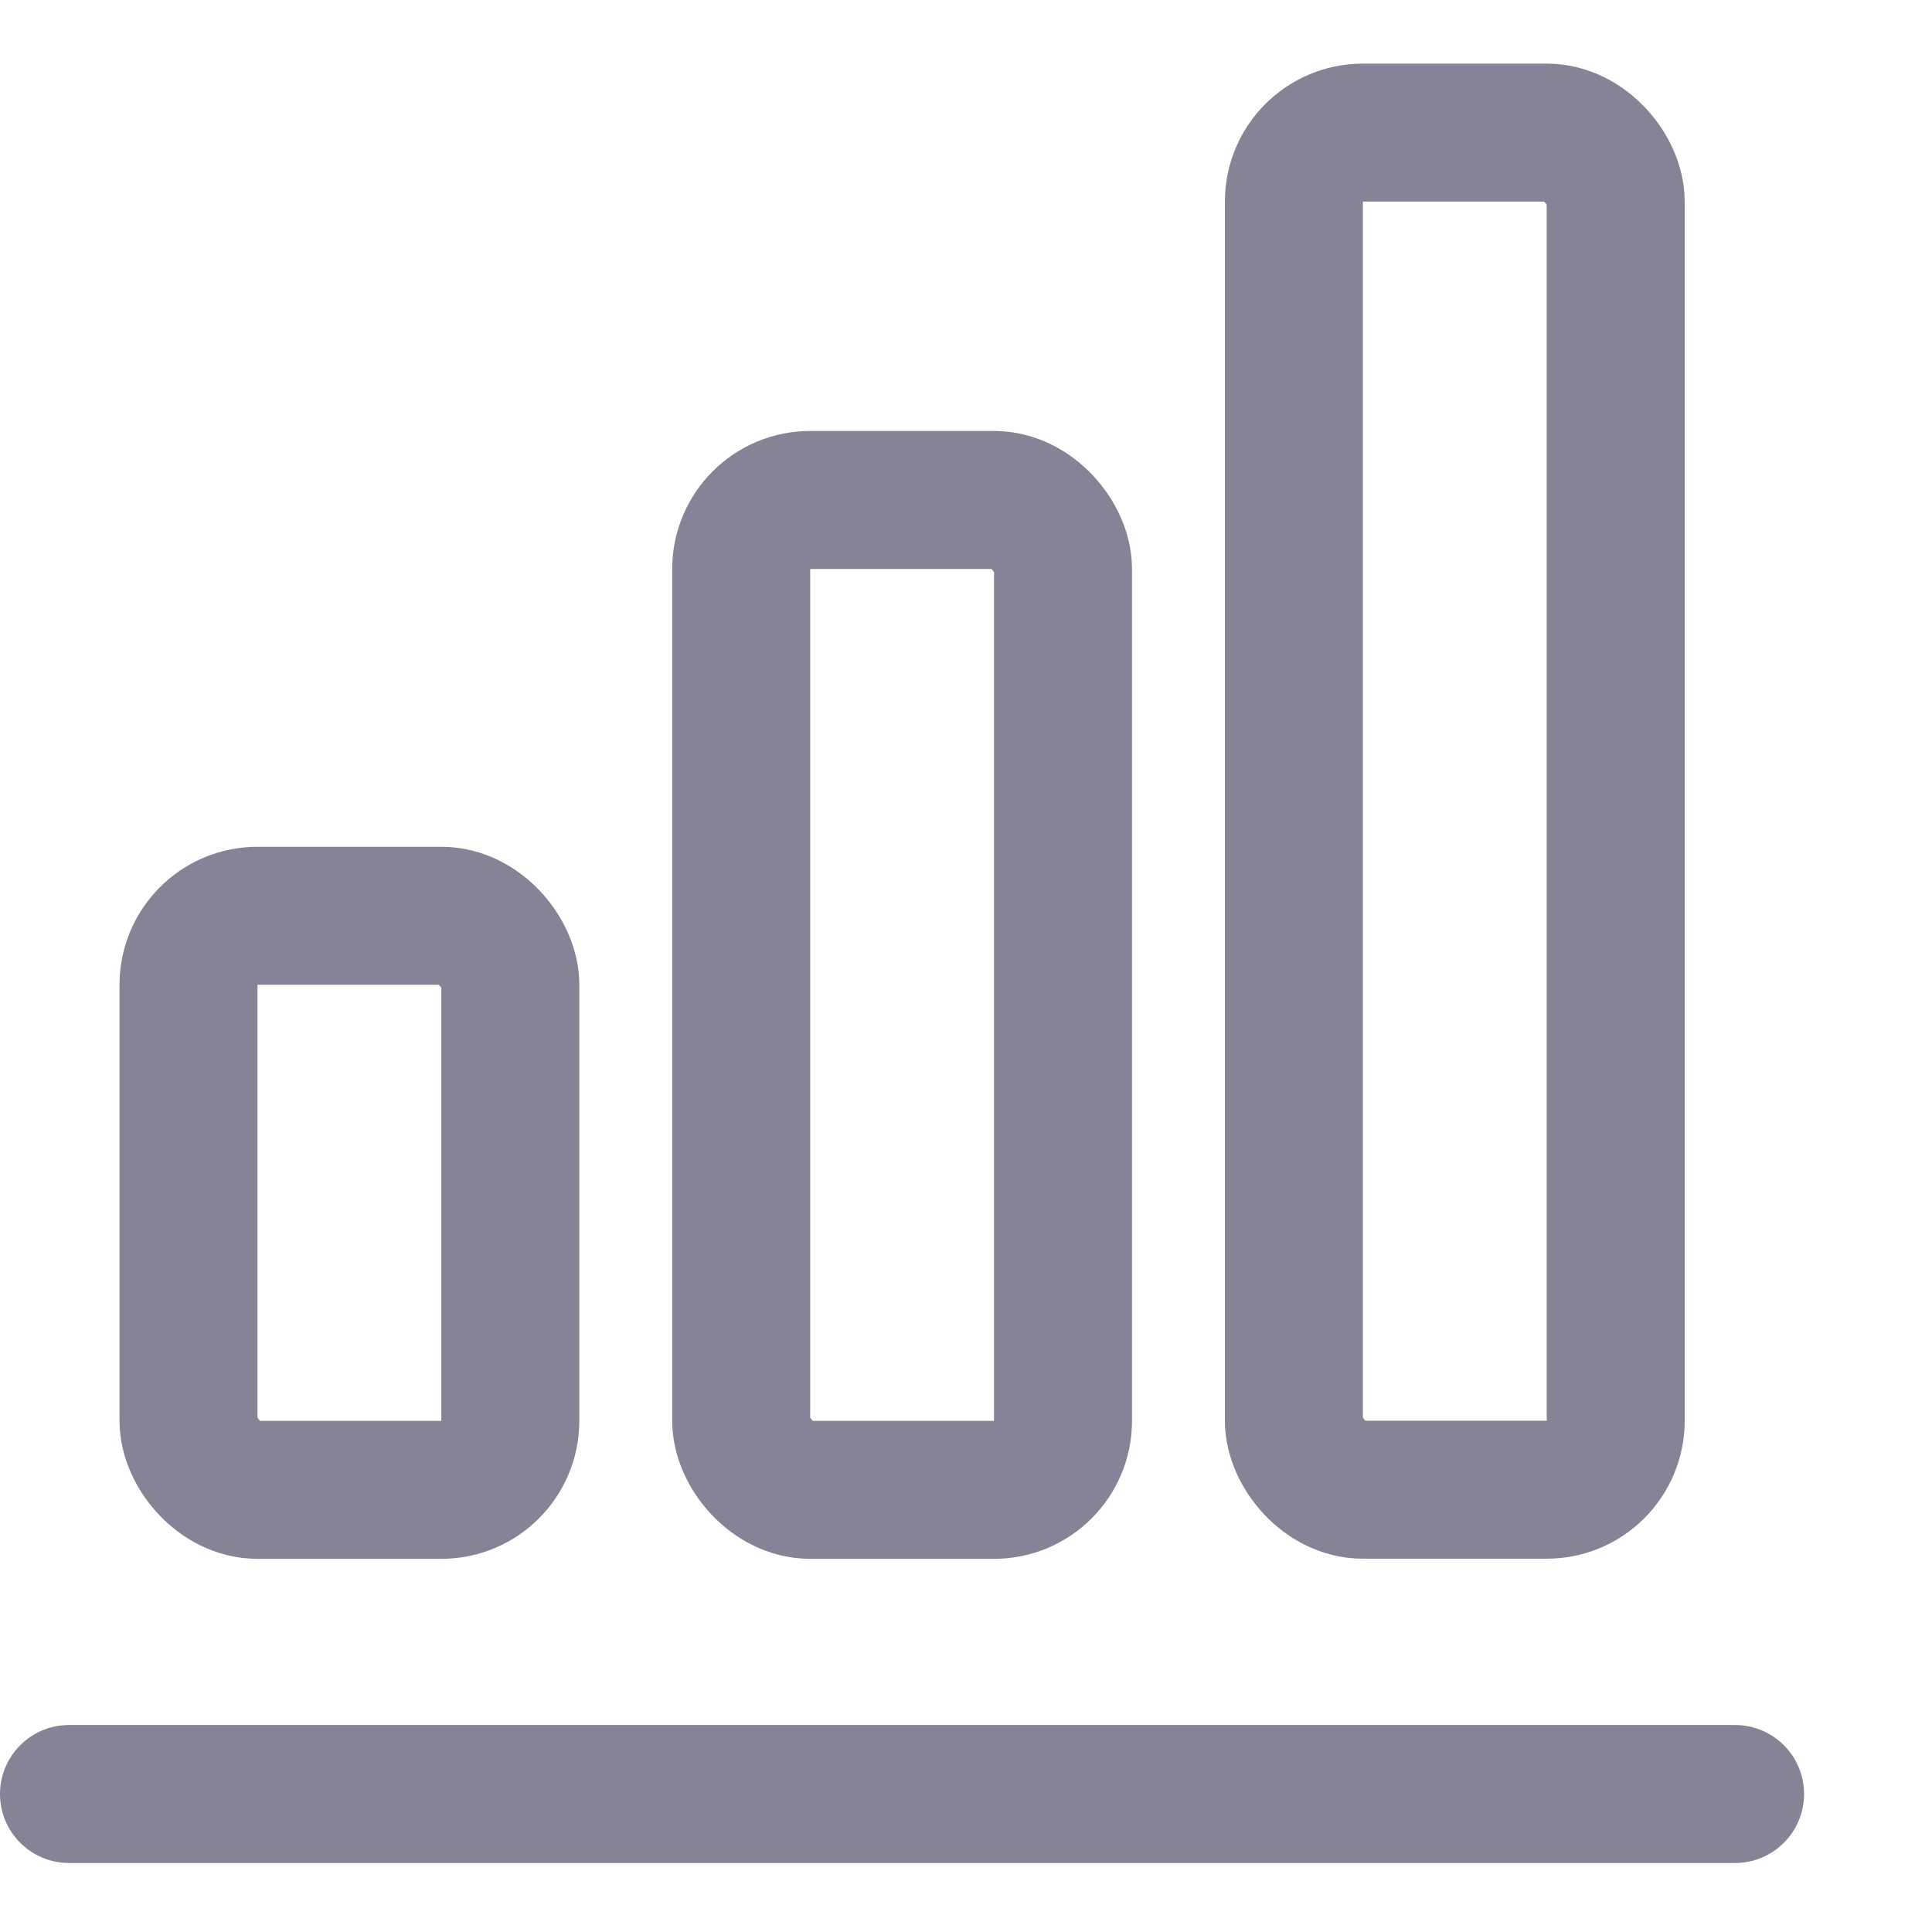 <?xml version="1.0" encoding="UTF-8"?> <svg xmlns="http://www.w3.org/2000/svg" width="14" height="14" viewBox="0 0 14 14" fill="none"><path d="M12.573 13H0.5" stroke="#858496" stroke-linecap="round" stroke-linejoin="round"></path><rect x="9.376" y="0.961" width="2.332" height="9.834" rx="0.5" stroke="#858496" stroke-linejoin="round"></rect><rect x="5.371" y="3.623" width="2.332" height="7.173" rx="0.5" stroke="#858496" stroke-linejoin="round"></rect><rect x="1.366" y="6.636" width="2.332" height="4.16" rx="0.5" stroke="#858496" stroke-linejoin="round"></rect></svg> 